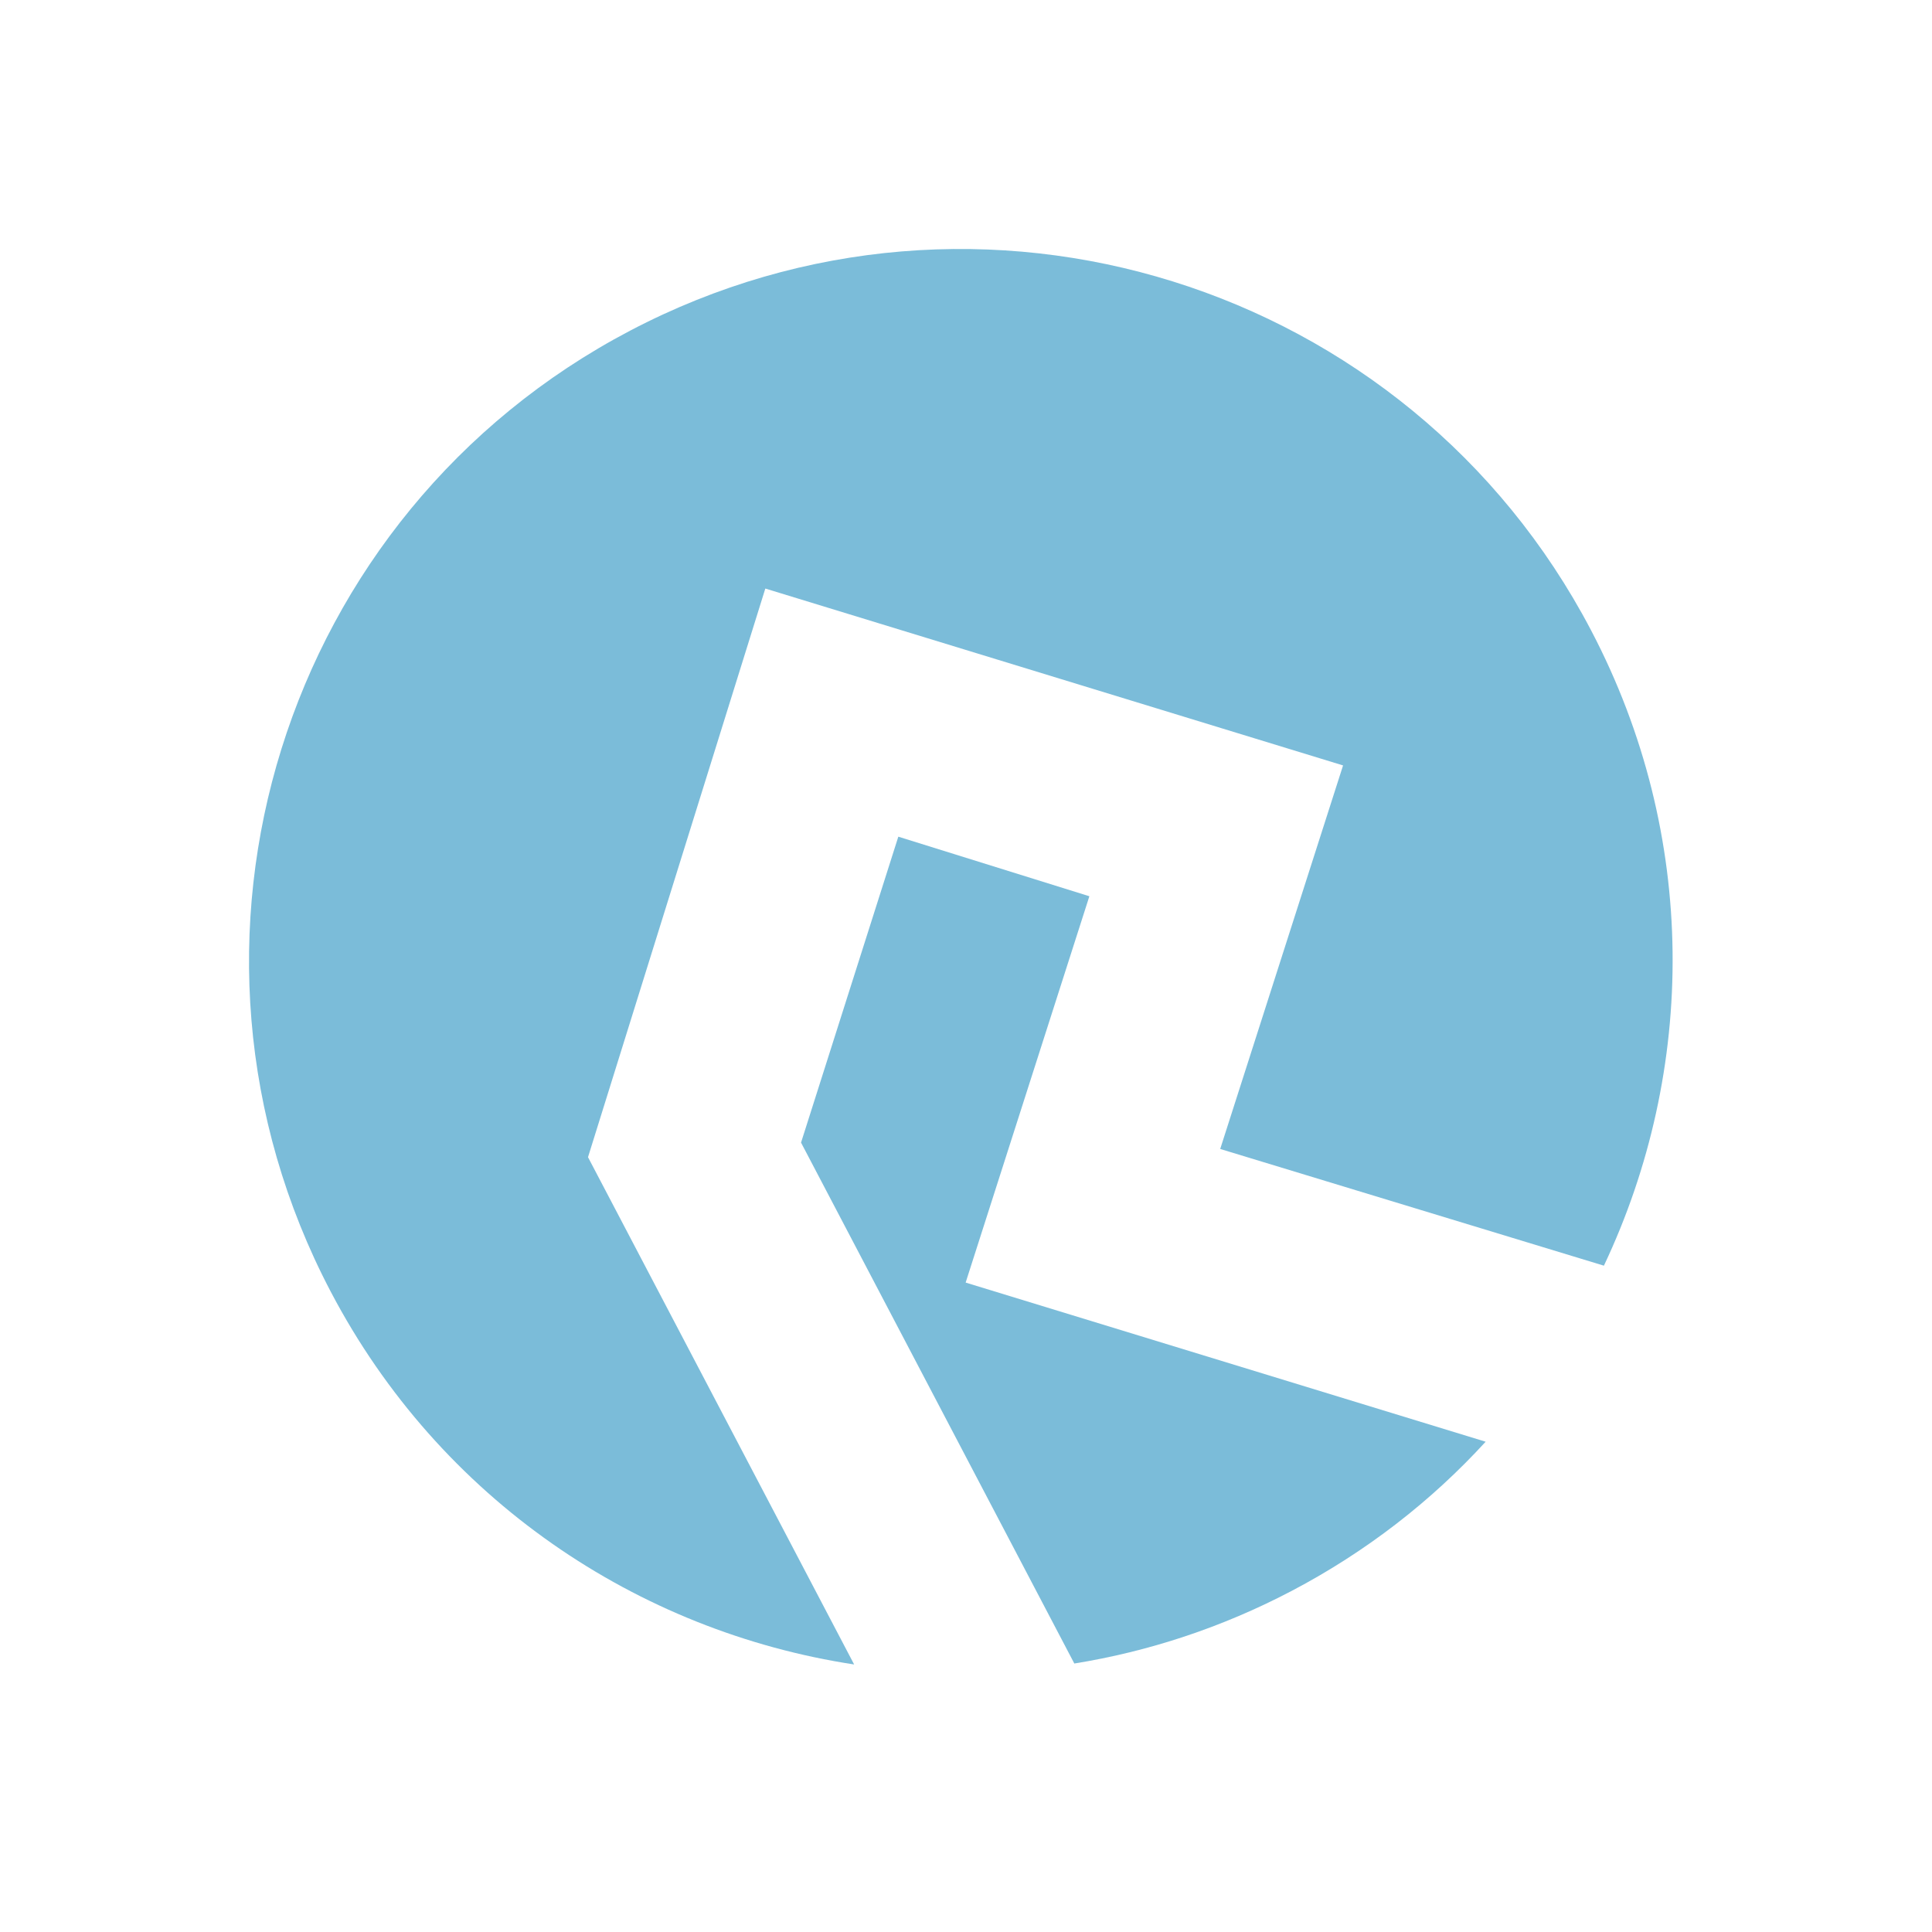 <svg fill="none" height="125" viewBox="0 0 125 125" width="125" xmlns="http://www.w3.org/2000/svg"><g fill="#7bbcd9"><path d="m62.476 82.986 8.006-24.999-12.361-3.854-6.294 19.793 17.681 33.703c4.784-.771 9.525-2.317 14.052-4.692 4.852-2.546 9.063-5.837 12.562-9.658l-33.646-10.297z"/><path d="m40.777 21.389c-22.521 11.815-31.2 39.647-19.386 62.168 7.074 13.483 19.893 22.003 33.872 24.134l-17.219-32.822 11.472-36.79 37.38 11.444-7.949 24.815 24.825 7.551c5.972-12.623 6.154-27.796-.833-41.113-11.812-22.522-39.644-31.2-62.163-19.386z"/></g></svg>